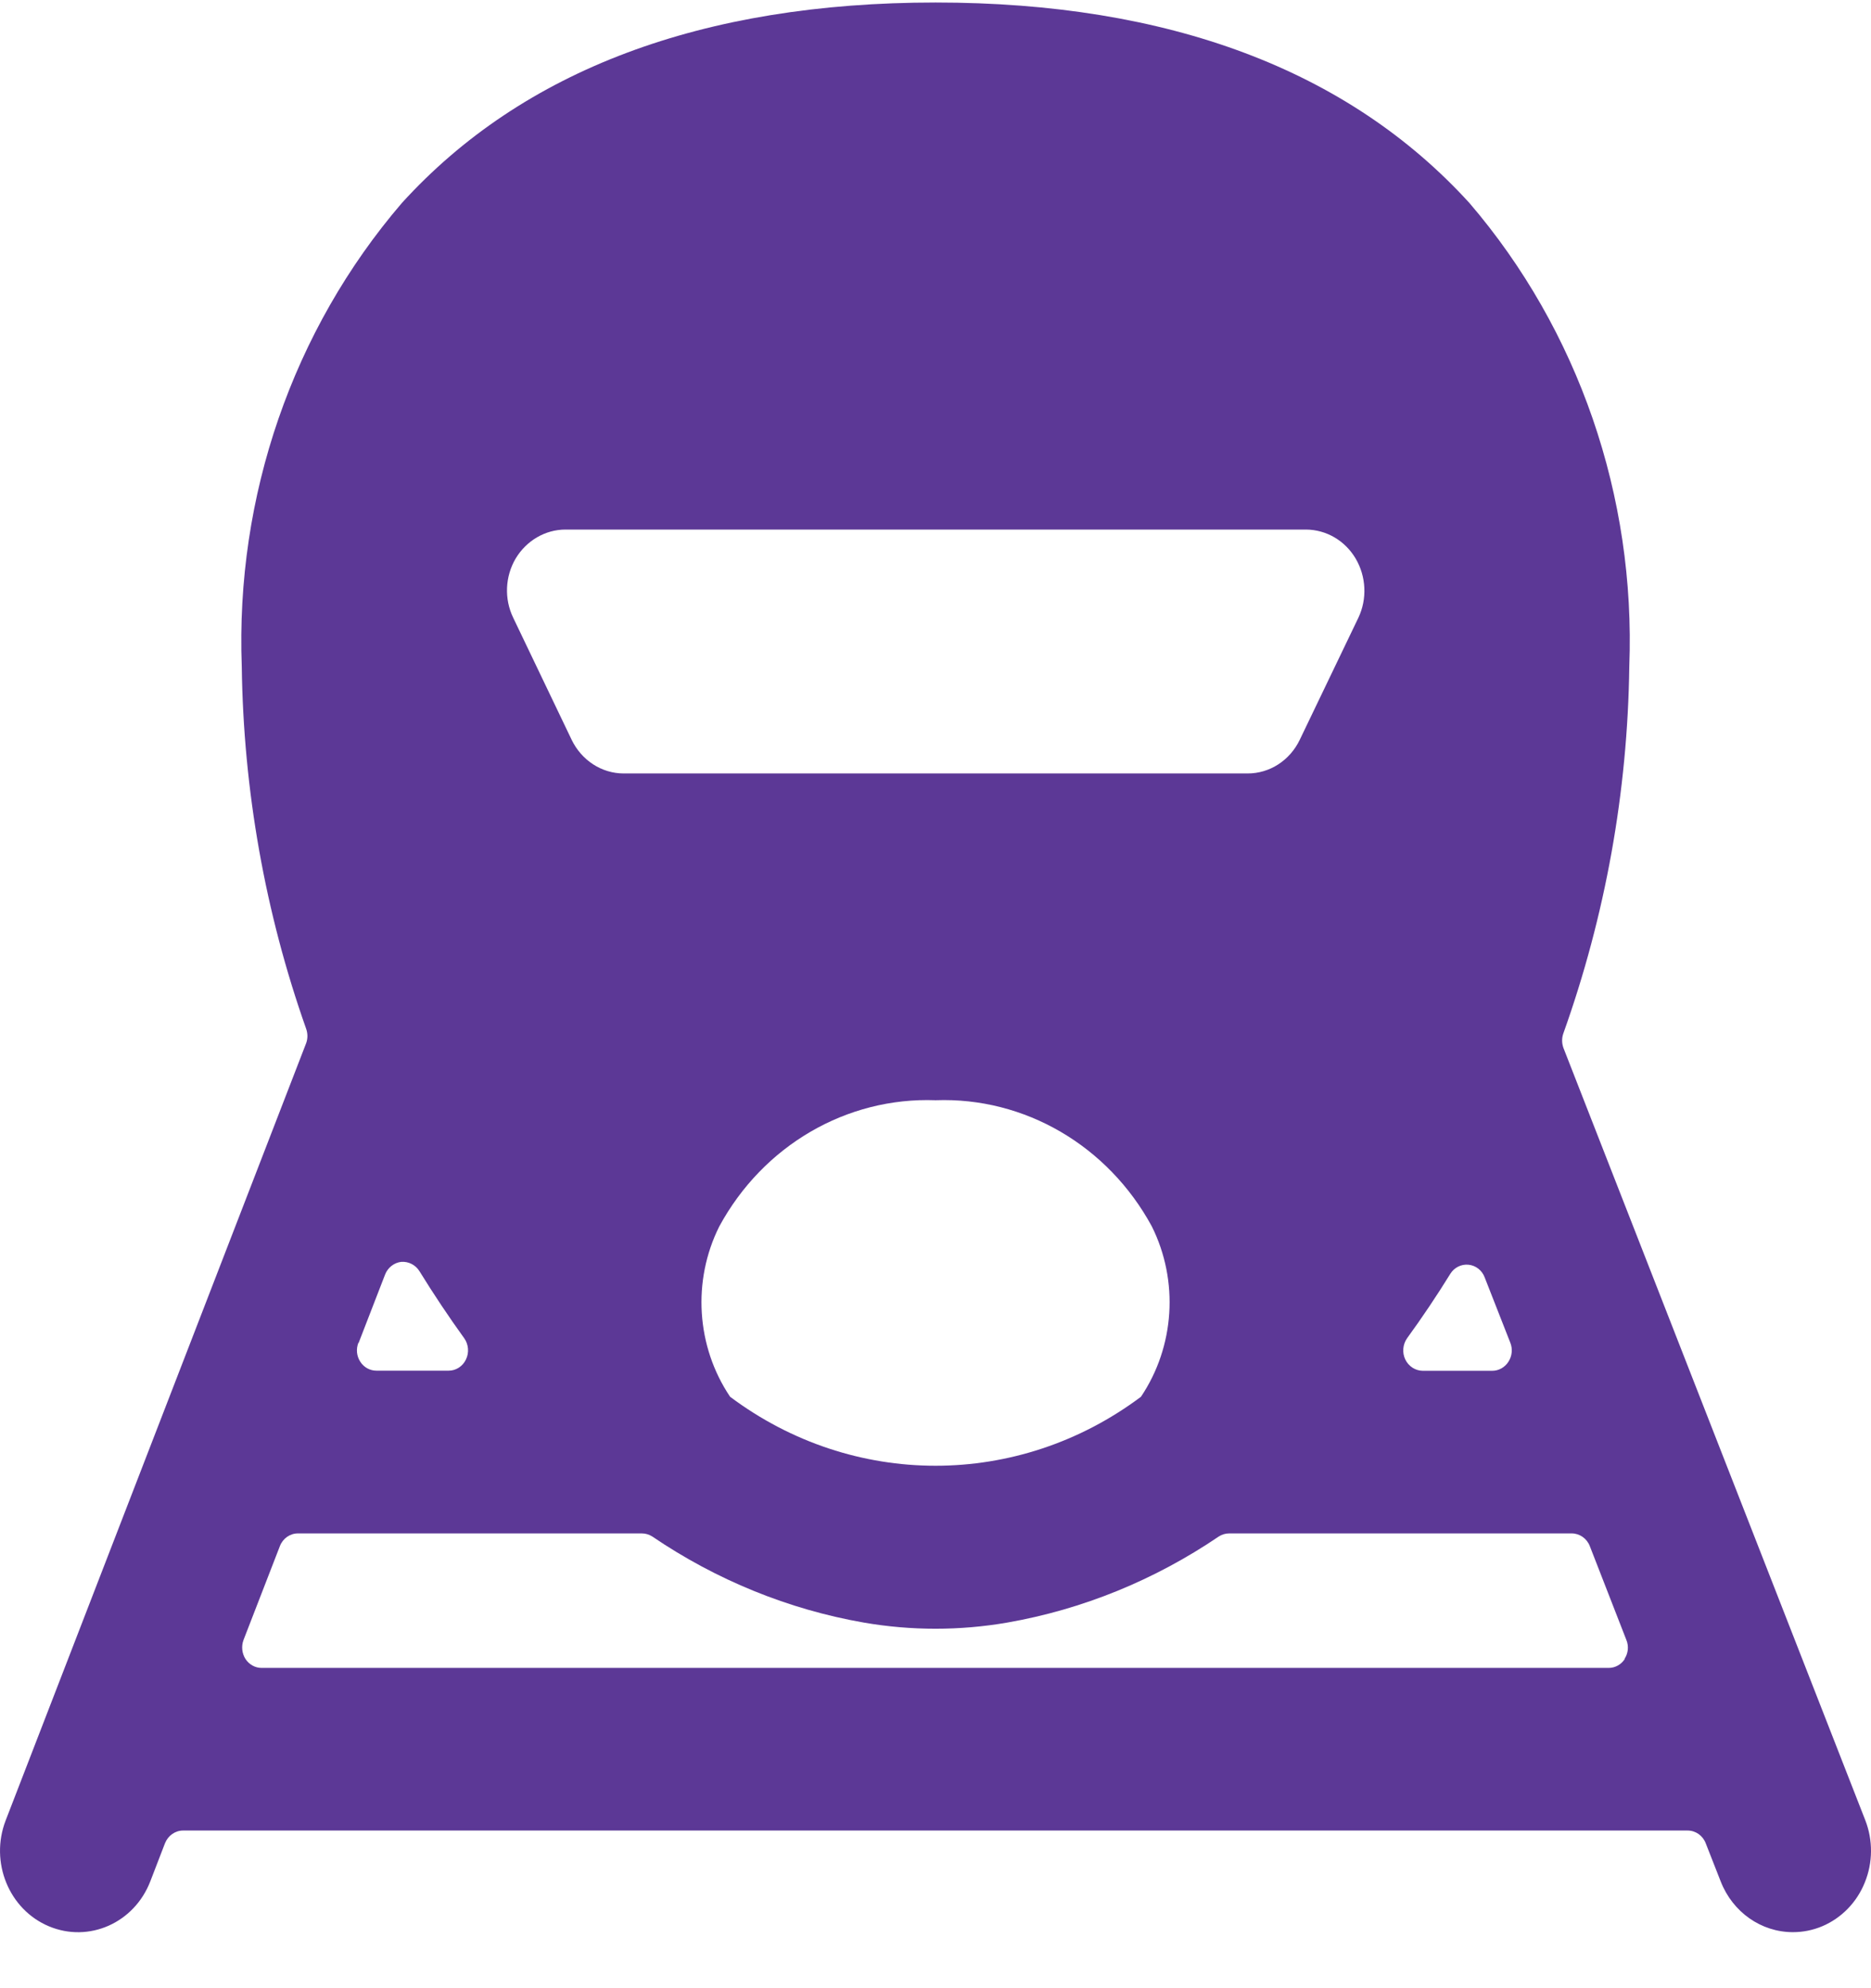 <svg width="32" height="34" viewBox="0 0 32 34" fill="none" xmlns="http://www.w3.org/2000/svg">
<path d="M31.902 31.127L26.739 17.919C26.71 17.836 26.71 17.75 26.739 17.67C27.457 15.66 27.838 13.541 27.866 11.399C27.977 8.486 26.995 5.645 25.133 3.473C23.058 1.194 19.985 0.043 16.002 0.043C12.016 0.043 8.943 1.194 6.872 3.473C5.008 5.645 4.026 8.486 4.135 11.399C4.163 13.513 4.534 15.608 5.236 17.593C5.265 17.674 5.265 17.762 5.236 17.84L0.097 31.131C-0.178 31.845 0.153 32.654 0.835 32.941C1.52 33.229 2.296 32.885 2.571 32.172L2.822 31.521C2.874 31.39 2.997 31.304 3.131 31.304H28.864C29 31.304 29.123 31.39 29.173 31.521L29.43 32.176C29.635 32.7 30.122 33.042 30.664 33.042C30.837 33.042 31.007 33.008 31.168 32.94C31.495 32.801 31.758 32.532 31.894 32.192C32.033 31.852 32.035 31.469 31.902 31.127ZM24.065 22.886C24.324 22.53 24.571 22.162 24.806 21.782C24.872 21.676 24.992 21.616 25.115 21.628C25.239 21.64 25.346 21.722 25.392 21.843L25.831 22.962C25.874 23.07 25.861 23.191 25.799 23.287C25.737 23.384 25.633 23.442 25.522 23.442H24.332C24.208 23.44 24.093 23.368 24.035 23.249C23.979 23.133 23.991 22.992 24.065 22.886ZM8.819 9.552C9.003 9.245 9.325 9.056 9.672 9.056H22.337C22.685 9.058 23.004 9.245 23.186 9.552C23.367 9.86 23.385 10.242 23.233 10.563L22.231 12.649C22.062 13.004 21.715 13.229 21.334 13.227H10.667C10.29 13.227 9.945 13.002 9.776 12.649L8.777 10.563C8.622 10.242 8.638 9.86 8.819 9.552ZM19.514 23.886C17.414 25.459 14.587 25.459 12.487 23.886C11.909 23.028 11.837 21.905 12.301 20.975C13.051 19.59 14.478 18.759 16.002 18.815C17.523 18.759 18.95 19.59 19.7 20.973C20.164 21.905 20.092 23.026 19.514 23.886ZM6.134 22.964L6.585 21.799C6.631 21.678 6.738 21.594 6.862 21.579C6.987 21.57 7.107 21.63 7.175 21.74C7.418 22.134 7.673 22.516 7.94 22.886C8.014 22.99 8.026 23.131 7.97 23.247C7.914 23.366 7.799 23.44 7.673 23.44H6.439C6.328 23.44 6.224 23.384 6.162 23.287C6.099 23.191 6.087 23.07 6.13 22.962L6.134 22.964ZM27.79 28.369C27.728 28.465 27.626 28.523 27.513 28.523H4.474C4.363 28.523 4.261 28.465 4.199 28.371C4.137 28.274 4.125 28.152 4.165 28.045L4.787 26.44C4.837 26.309 4.96 26.223 5.094 26.223H10.976C11.04 26.223 11.101 26.241 11.155 26.275C12.251 27.02 13.485 27.523 14.775 27.748C15.586 27.888 16.415 27.888 17.226 27.748C18.516 27.523 19.748 27.02 20.846 26.275C20.898 26.241 20.961 26.223 21.023 26.223H26.881C27.016 26.223 27.138 26.307 27.19 26.438L27.816 28.045C27.86 28.152 27.848 28.272 27.784 28.369H27.79Z" fill="#5C3896"/>
</svg>
